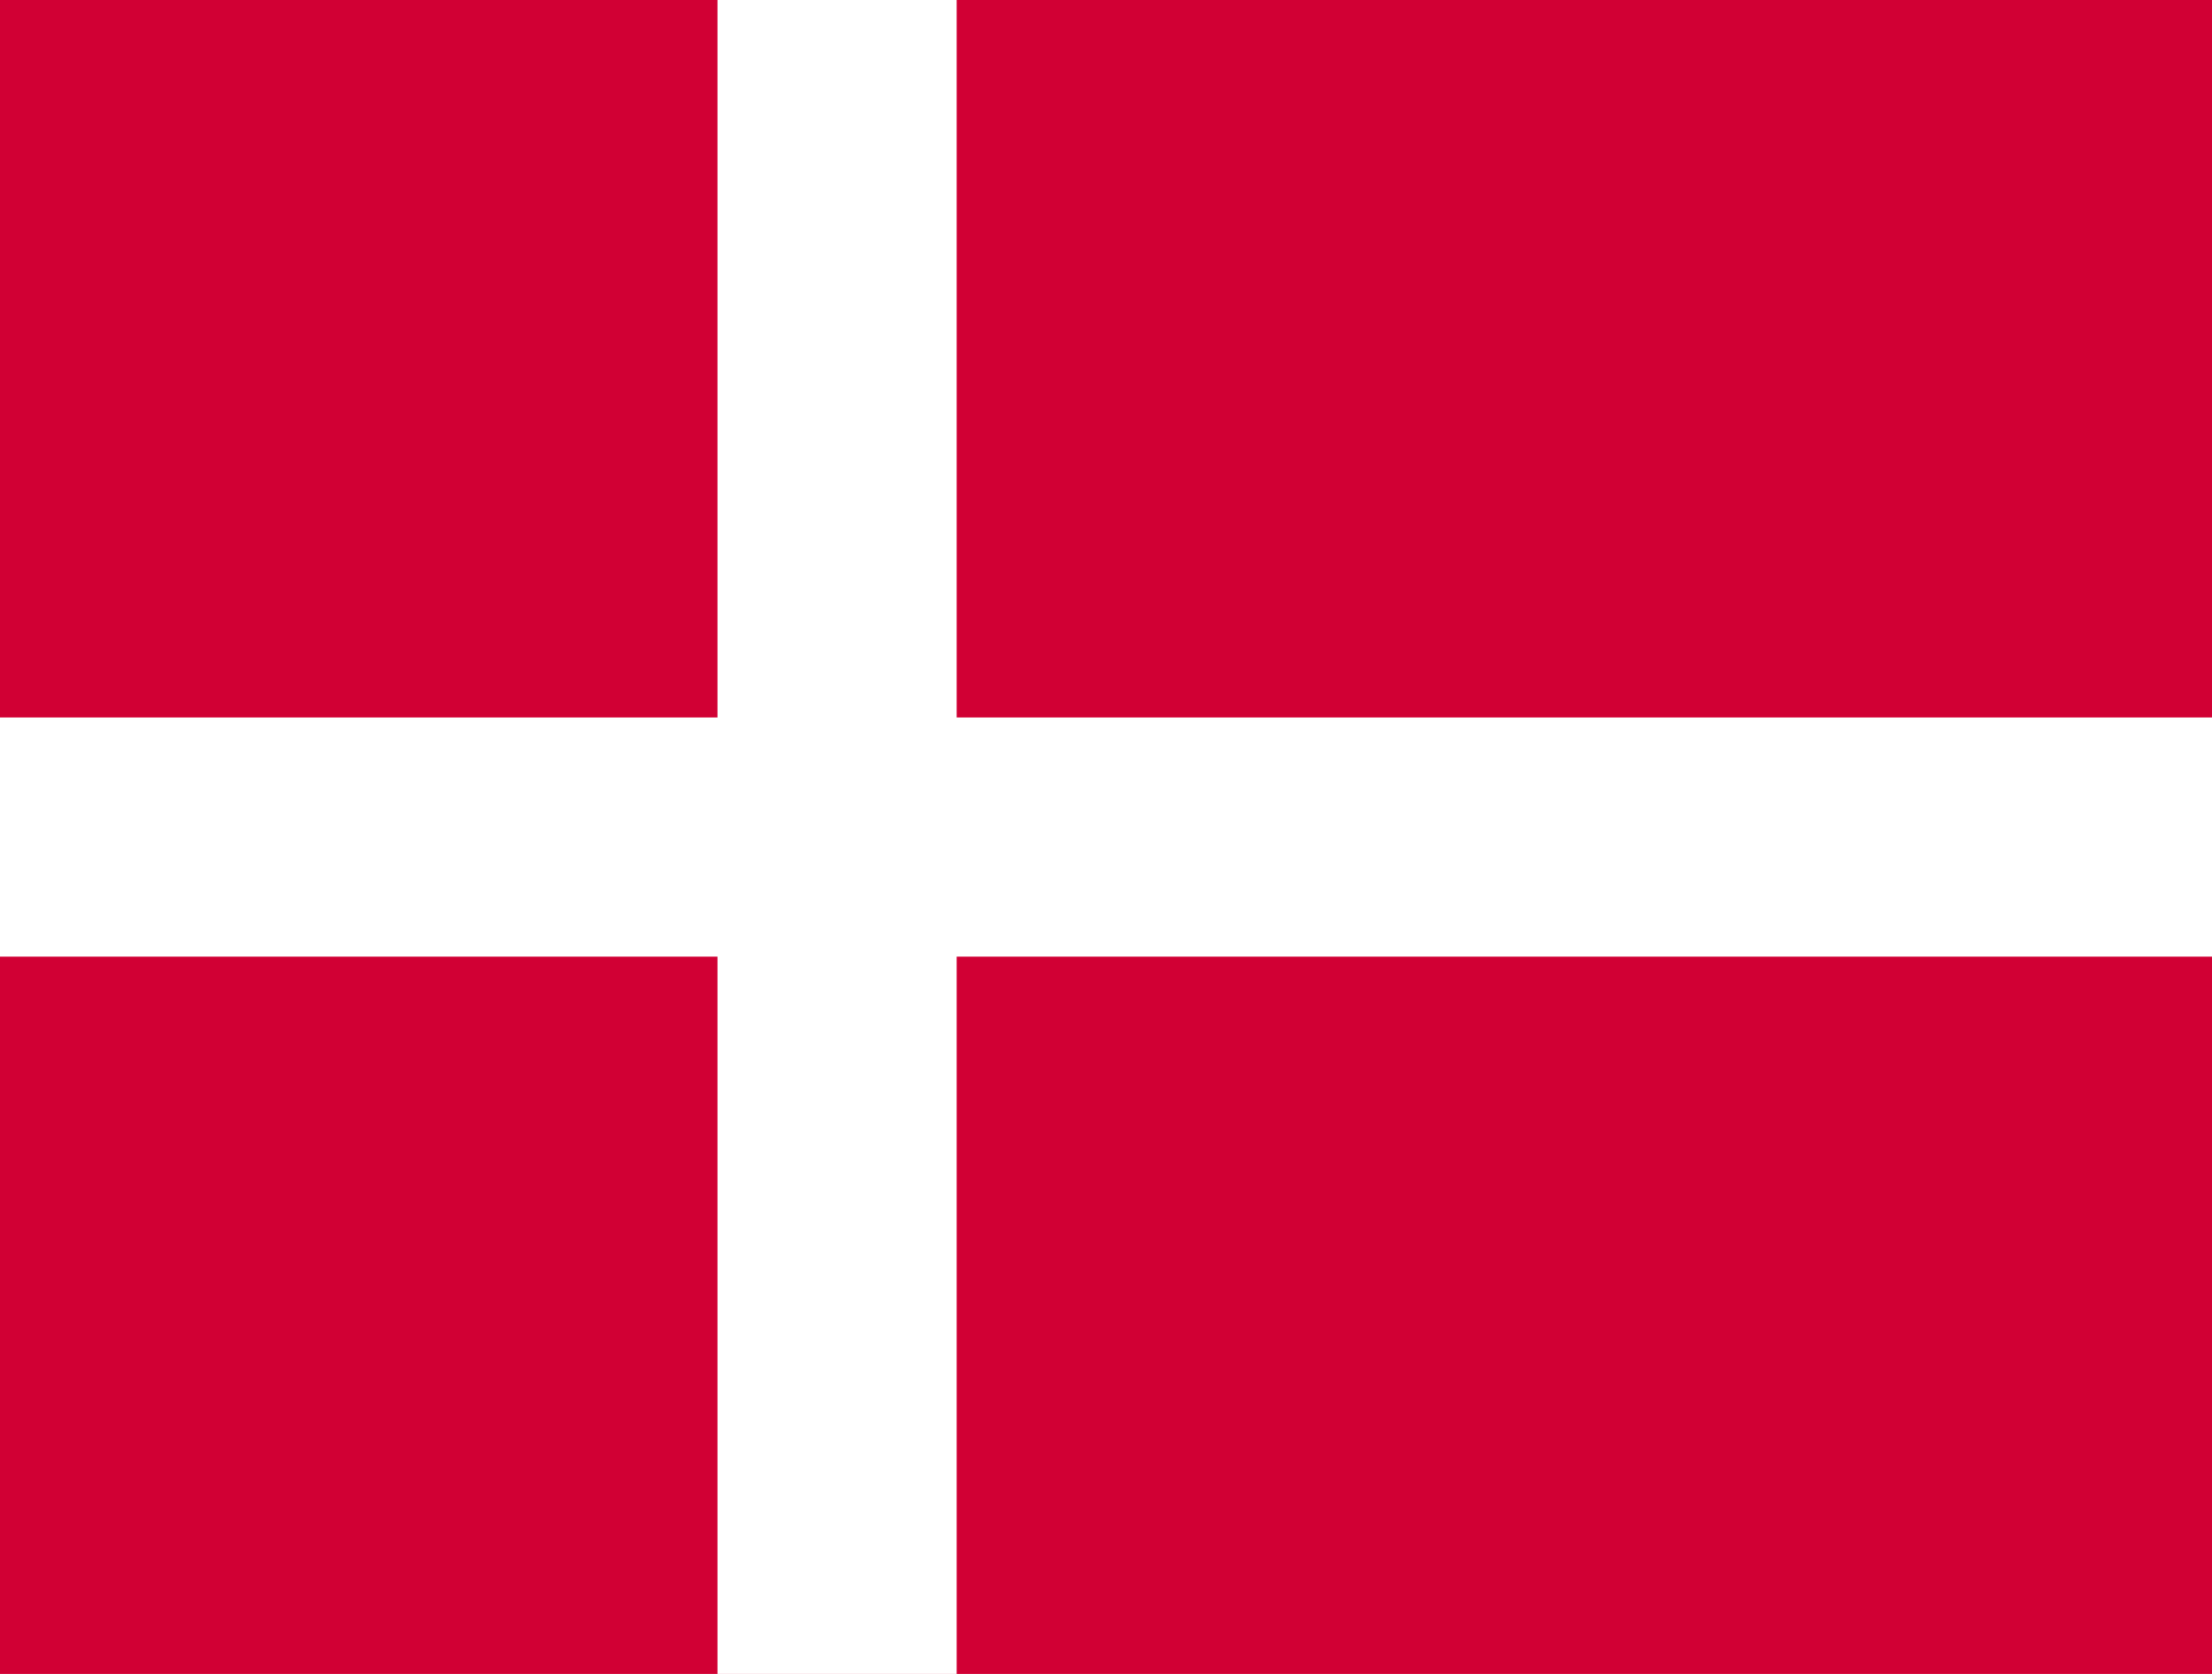 <svg id="Layer_1" data-name="Layer 1" xmlns="http://www.w3.org/2000/svg" viewBox="0 0 132.14 100"><defs><style>.cls-1{fill:#d10034;}.cls-2{fill:#fff;}</style></defs><rect class="cls-1" width="132.14" height="100"/><rect class="cls-2" x="42.86" width="14.29" height="100"/><rect class="cls-2" y="42.86" width="132.14" height="14.29"/></svg>